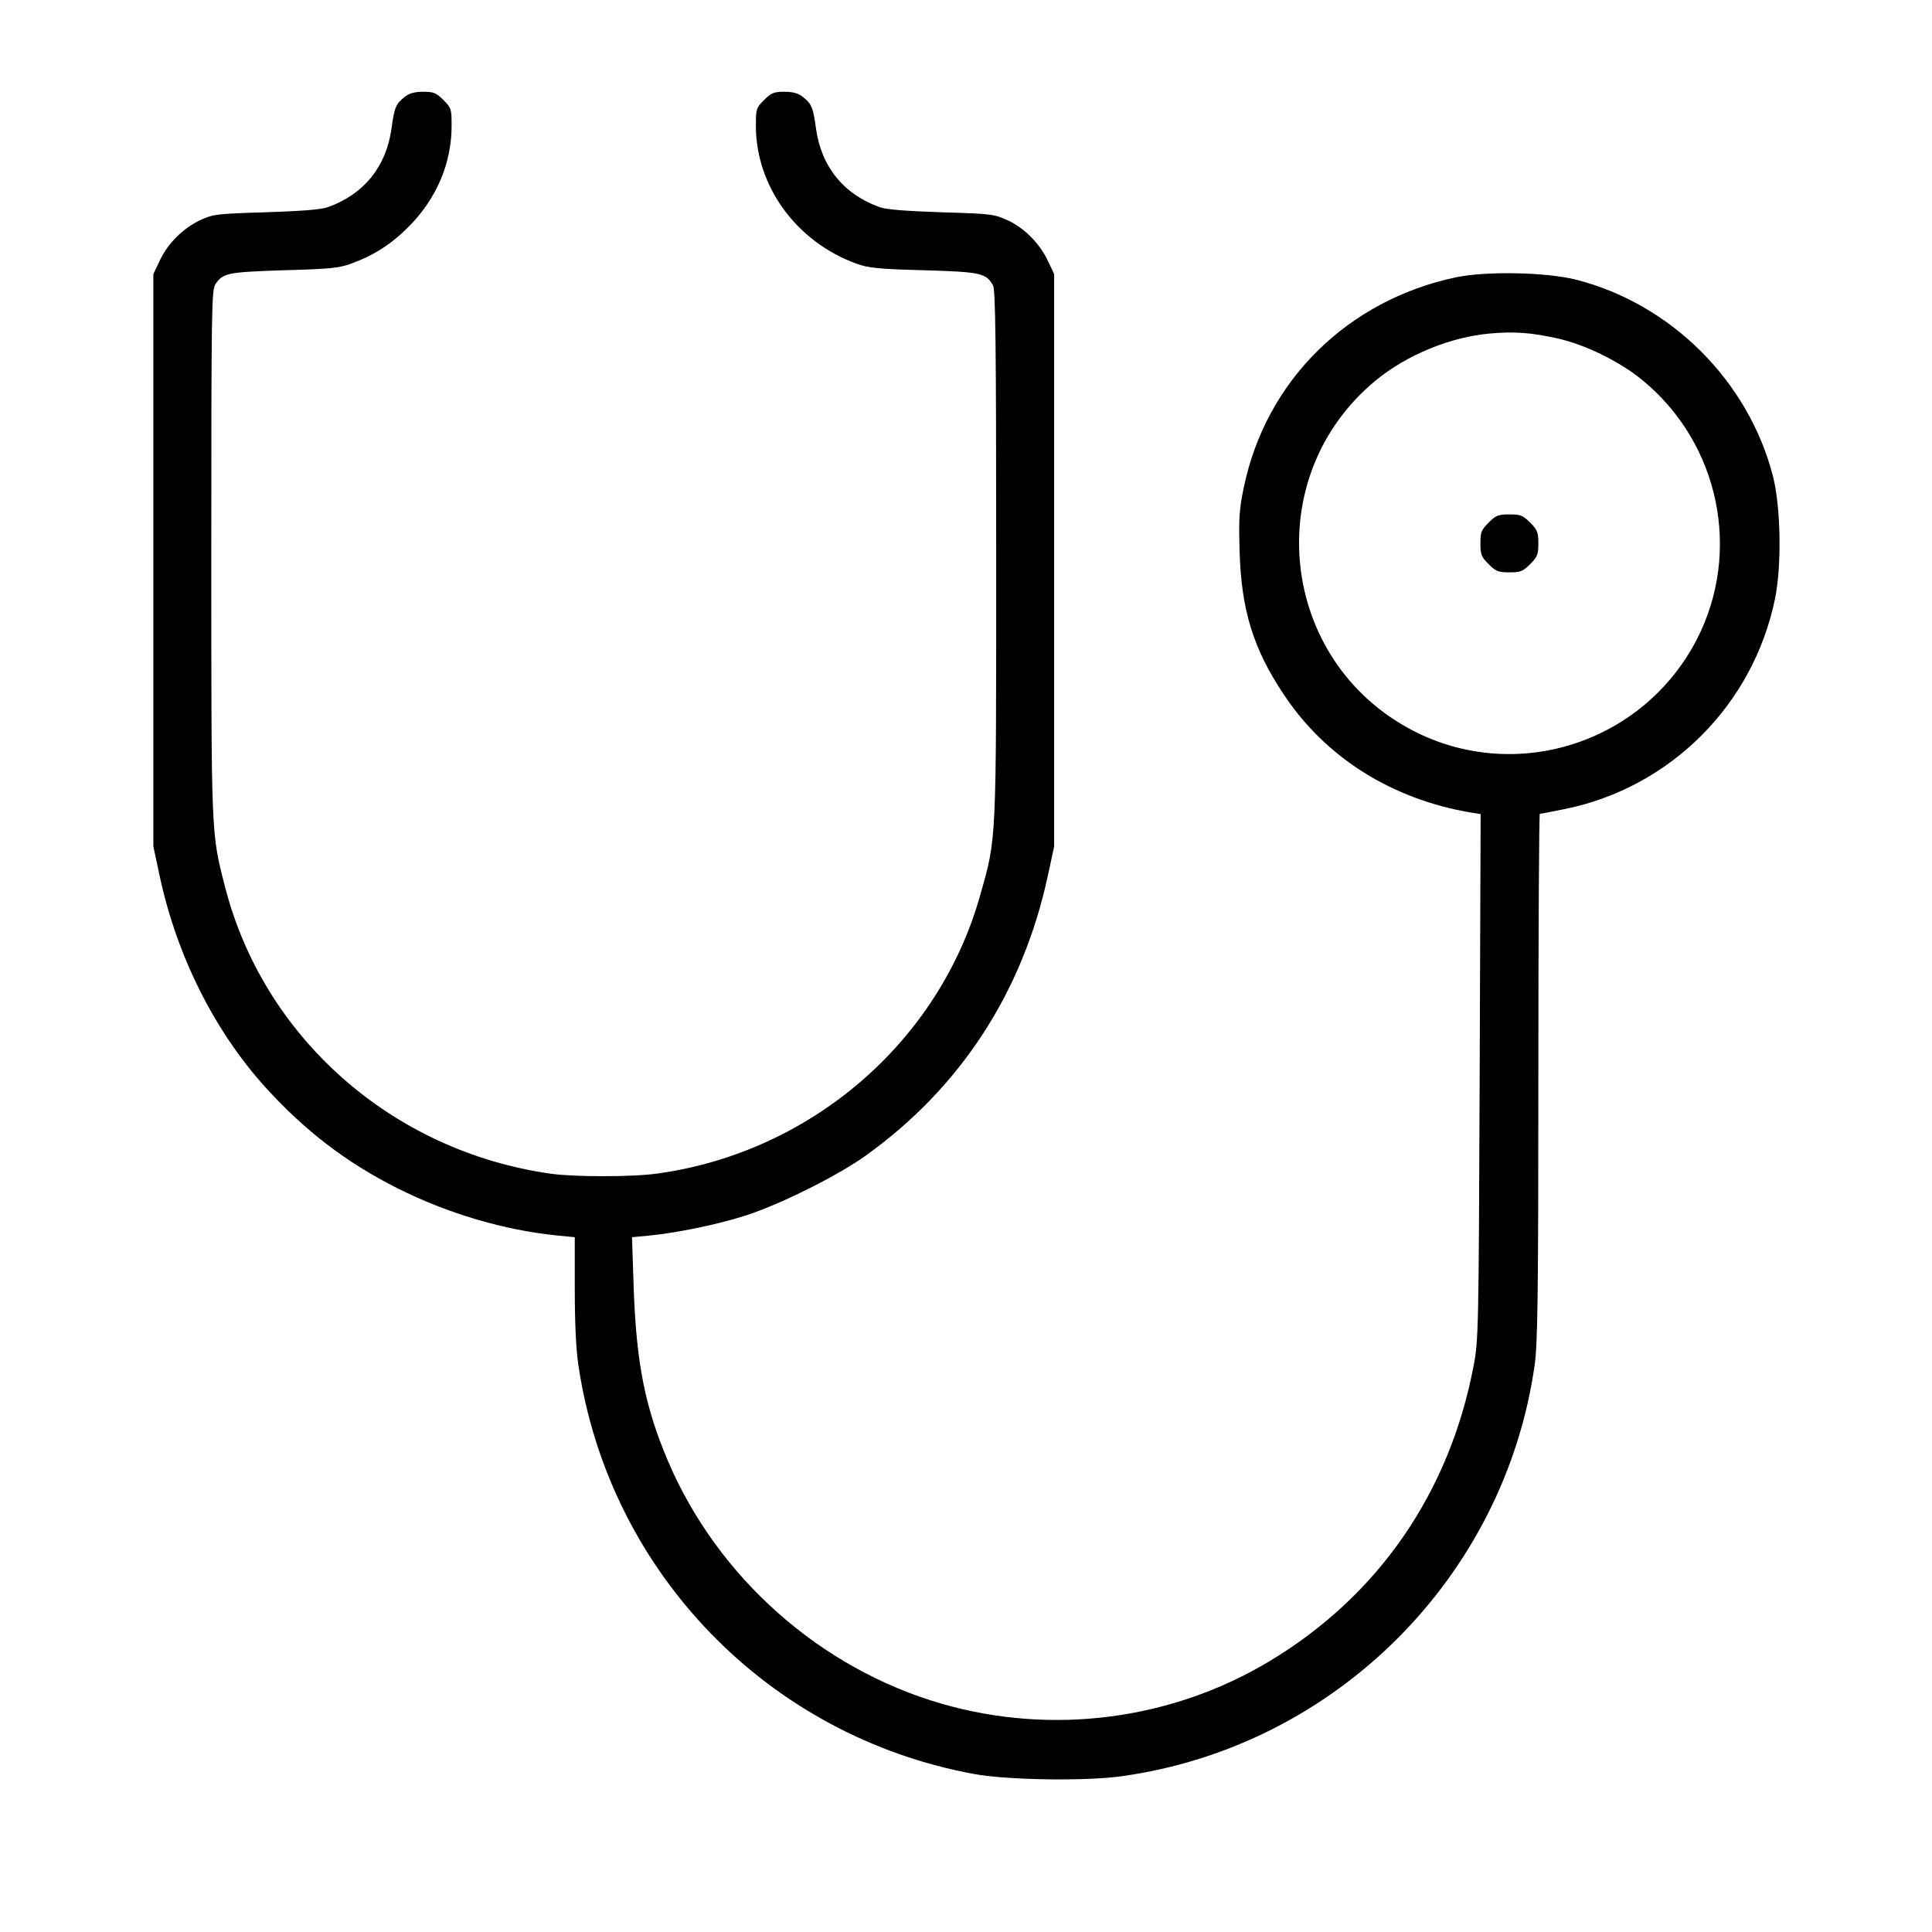<?xml version="1.0" encoding="UTF-8" standalone="yes"?>
<svg version="1.0" xmlns="http://www.w3.org/2000/svg" width="800px" height="800px" viewBox="0 0 800 800" preserveAspectRatio="xMidYMid meet">
  <g transform="translate(0,800) scale(0.1,-0.1)" fill="#000000" stroke="none">
    <path d="M1676 7599 c-37 -29 -43 -44 -55 -132 -22 -158 -115 -272 -264 -325
-29 -10 -108 -16 -257 -21 -202 -6 -218 -8 -270 -32 -72 -34 -135 -97 -168
-167 l-27 -57 0 -1185 0 -1185 27 -126 c71 -329 226 -637 435 -869 165 -182
336 -313 548 -420 211 -106 444 -174 663 -196 l72 -7 0 -213 c0 -139 5 -250
15 -317 127 -857 785 -1537 1640 -1693 137 -25 460 -30 609 -9 883 122 1587
824 1711 1705 12 87 15 287 15 1193 0 598 3 1087 6 1087 3 0 50 9 104 20 437
89 780 432 870 871 28 136 24 377 -8 505 -101 395 -421 715 -816 816 -124 31
-370 36 -496 10 -451 -95 -789 -429 -880 -872 -19 -90 -21 -128 -17 -265 7
-241 57 -403 183 -591 173 -261 448 -434 777 -489 l38 -6 -4 -1087 c-4 -1051
-5 -1091 -25 -1197 -100 -526 -394 -952 -844 -1223 -406 -244 -900 -309 -1358
-177 -502 145 -928 522 -1134 1005 -95 223 -131 405 -142 716 l-7 211 74 7
c116 12 274 44 394 82 142 45 385 166 500 249 392 281 649 676 753 1155 l27
125 0 1185 0 1185 -26 55 c-34 72 -97 136 -167 168 -54 25 -68 27 -272 33
-149 5 -228 11 -257 21 -149 53 -242 167 -264 325 -12 88 -18 103 -55 132 -19
15 -41 21 -76 21 -43 0 -54 -4 -84 -34 -33 -33 -34 -37 -34 -108 0 -249 168
-480 417 -570 50 -18 90 -22 279 -27 237 -7 257 -12 286 -63 10 -18 13 -243
13 -1113 0 -1205 2 -1171 -66 -1411 -170 -607 -699 -1064 -1334 -1153 -101
-15 -347 -15 -445 -1 -657 93 -1192 566 -1350 1195 -56 218 -55 204 -55 1375
0 1017 1 1088 17 1113 31 47 50 50 283 58 188 5 229 9 278 27 96 35 168 81
242 156 113 115 175 261 175 414 0 71 -1 75 -34 108 -30 30 -41 34 -84 34 -35
0 -57 -6 -76 -21z m4772 -1000 c117 -26 261 -97 354 -174 318 -262 411 -710
224 -1073 -222 -429 -747 -598 -1174 -378 -557 288 -639 1052 -155 1451 129
106 310 180 473 194 102 9 168 4 278 -20z"/>
    <path d="M6164 5836 c-30 -30 -34 -40 -34 -86 0 -46 4 -56 34 -86 30 -30 40
-34 86 -34 46 0 56 4 86 34 30 30 34 40 34 86 0 46 -4 56 -34 86 -30 30 -40
34 -86 34 -46 0 -56 -4 -86 -34z"/>
  </g>
</svg>